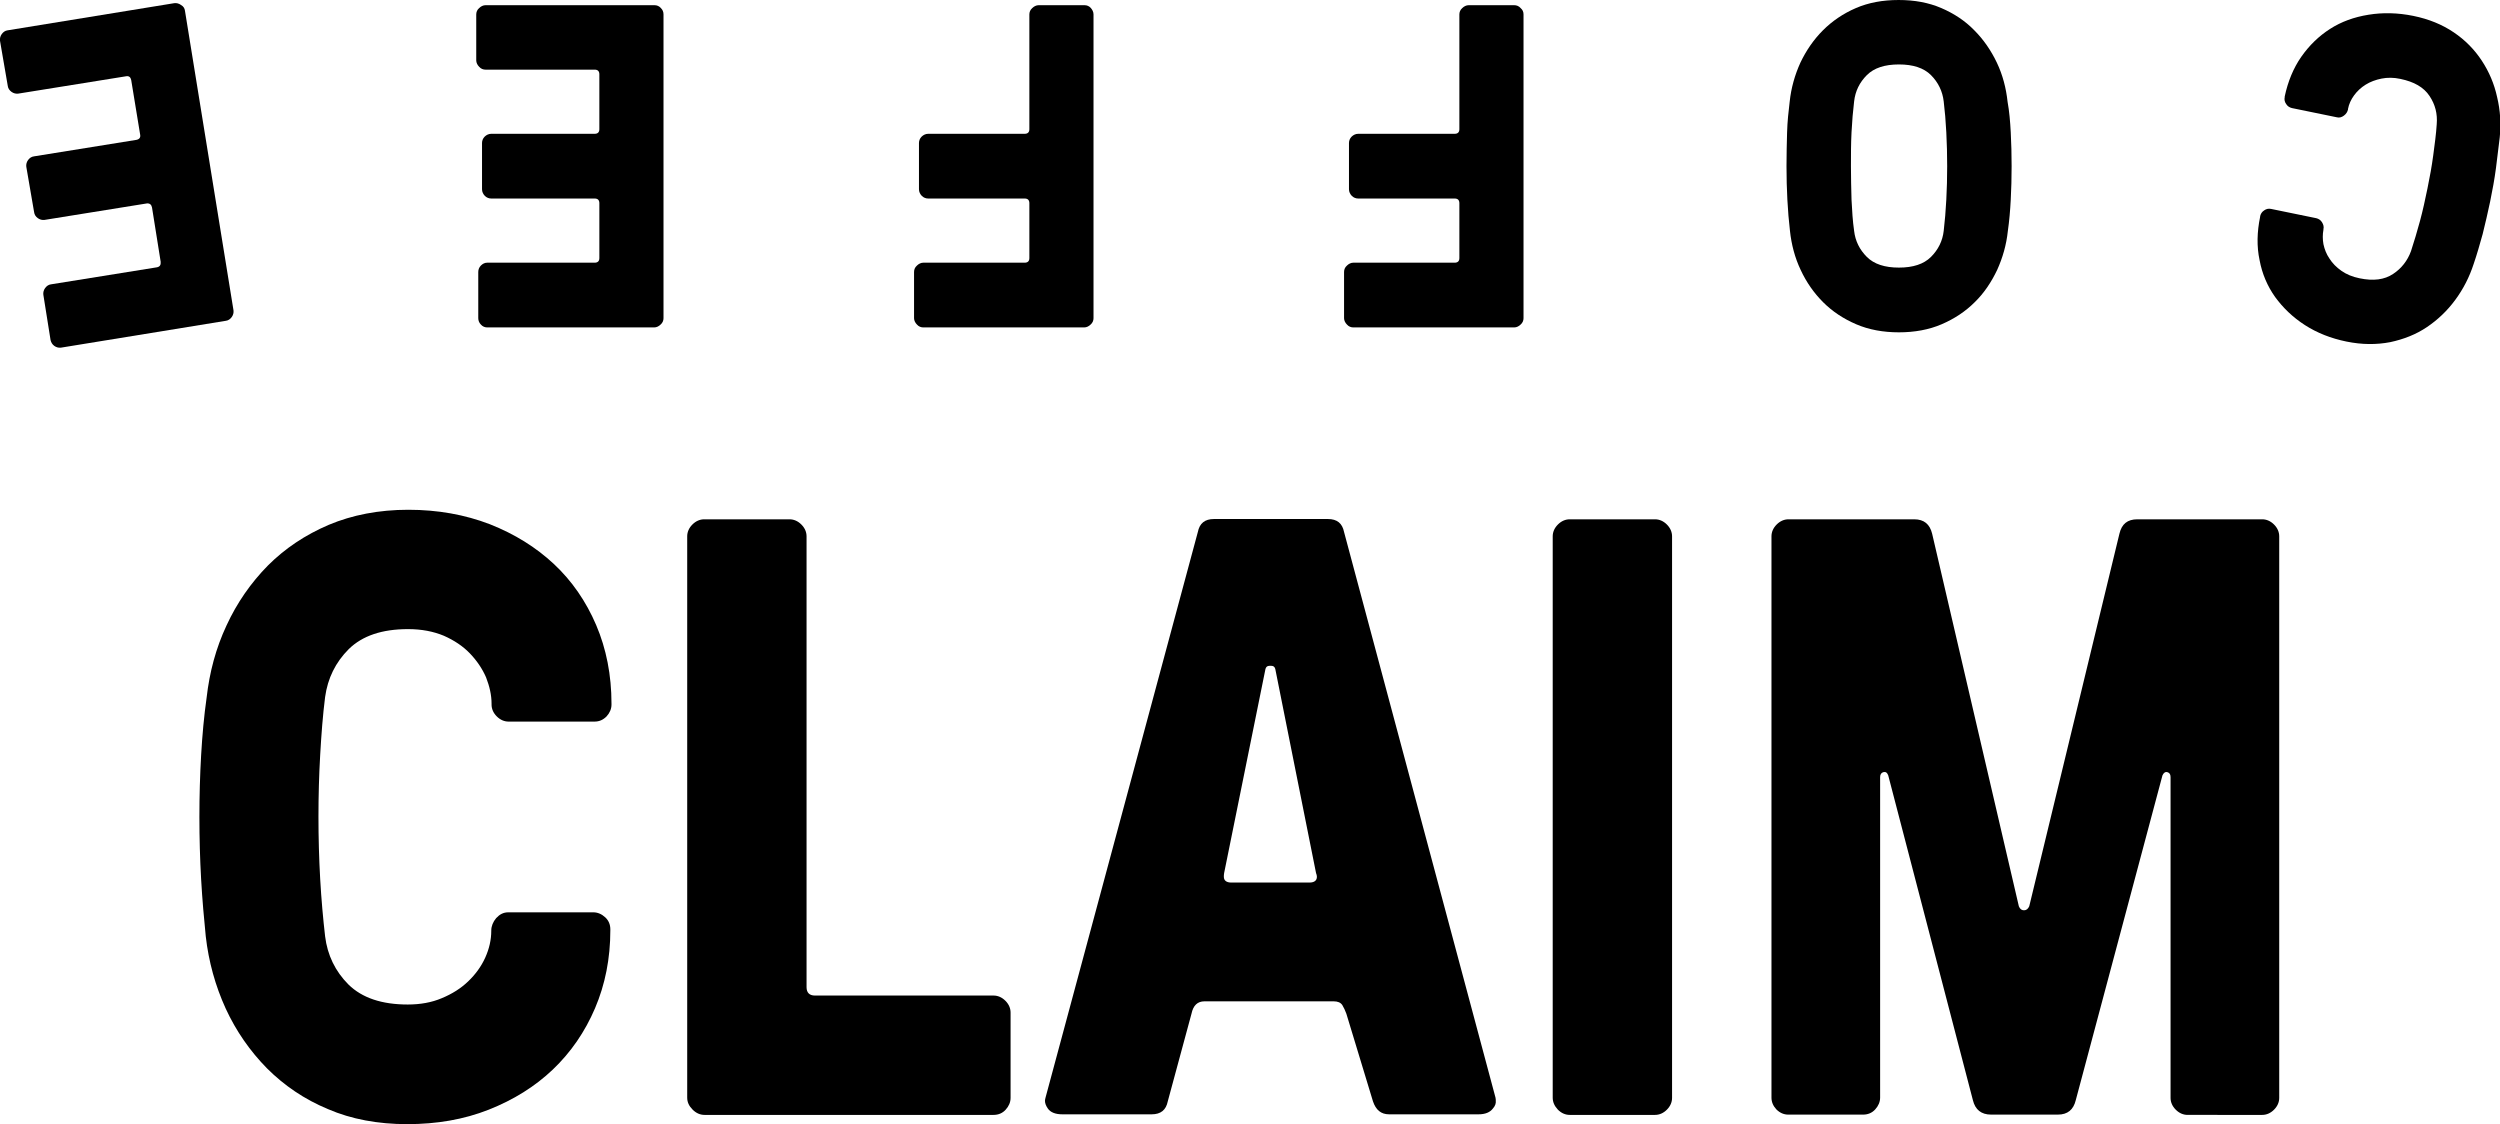 <?xml version="1.0" encoding="utf-8"?>
<!-- Generator: Adobe Illustrator 18.0.0, SVG Export Plug-In . SVG Version: 6.00 Build 0)  -->
<!DOCTYPE svg PUBLIC "-//W3C//DTD SVG 1.1//EN" "http://www.w3.org/Graphics/SVG/1.1/DTD/svg11.dtd">
<svg version="1.1" id="Capa_1" xmlns="http://www.w3.org/2000/svg" xmlns:xlink="http://www.w3.org/1999/xlink" x="0px" y="0px"
	 viewBox="0 0 865.1 389" enable-background="new 0 0 865.1 389" xml:space="preserve">
<g>
	<path d="M69.6,304.3c-0.4-7.1-0.6-14.3-0.6-21.6c0-7.3,0.2-14.4,0.6-21.4c0.4-6.9,1-13.6,1.9-19.9c1-8.8,3.2-17.1,6.9-25
		c3.6-7.8,8.4-14.7,14.3-20.7c5.9-5.9,12.9-10.6,21.1-14.1c8.1-3.4,17.3-5.2,27.5-5.2c10.2,0,19.6,1.7,28.2,5
		c8.6,3.4,16,8,22.2,13.8c6.2,5.8,11.1,12.9,14.6,21.1c3.5,8.2,5.3,17.3,5.3,27.2v0.3c0,1.5-0.6,2.9-1.7,4.1
		c-1.2,1.2-2.5,1.8-4.2,1.8H176c-1.5,0-2.9-0.6-4.1-1.8c-1.2-1.2-1.8-2.6-1.8-4.1v-0.3c0-3-0.7-6-1.9-9.1c-1.3-3-3.2-5.8-5.6-8.3
		c-2.4-2.5-5.4-4.5-9-6.1c-3.6-1.5-7.7-2.3-12.4-2.3c-9,0-15.8,2.3-20.5,6.9c-4.6,4.6-7.3,10.1-8.2,16.6c-0.8,6.3-1.3,13-1.7,20
		c-0.4,7-0.6,14.1-0.6,21.4c0,7.3,0.2,14.5,0.6,21.6c0.4,7.1,1,13.7,1.7,19.8c0.8,6.5,3.5,12.1,8.1,16.7c4.7,4.6,11.5,6.9,20.5,6.9
		c4.3,0,8.3-0.7,11.8-2.2c3.6-1.5,6.6-3.4,9.1-5.8c2.5-2.4,4.5-5.1,5.9-8.2c1.4-3.1,2.1-6.2,2.1-9.3V322c0-1.5,0.6-3,1.7-4.3
		c1.2-1.3,2.5-2,4.2-2h29.4c1.5,0,2.9,0.6,4.1,1.7c1.2,1.1,1.8,2.5,1.8,4.2v0.3c0,9.8-1.8,18.8-5.3,27c-3.5,8.2-8.4,15.3-14.6,21.2
		c-6.2,5.9-13.6,10.5-22.2,13.9c-8.6,3.4-18,5-28.2,5c-10.1,0-19.3-1.7-27.4-5.2c-8.2-3.4-15.2-8.2-21.1-14.1
		c-5.9-6-10.7-12.9-14.3-20.7c-3.6-7.9-5.9-16.2-6.9-25C70.6,318,70,311.4,69.6,304.3z"/>
	<path d="M237.8,379.8V185.6c0-1.5,0.6-2.9,1.8-4.1c1.2-1.2,2.6-1.8,4.1-1.8h29.5c1.5,0,2.9,0.6,4.1,1.8c1.2,1.2,1.8,2.6,1.8,4.1
		v156c0,1.9,1,2.9,2.9,2.9h61.8c1.5,0,2.9,0.6,4.1,1.8c1.2,1.2,1.8,2.6,1.8,4.1v29.5c0,1.5-0.6,2.9-1.7,4.1
		c-1.1,1.2-2.5,1.8-4.2,1.8h-100c-1.5,0-2.9-0.6-4.1-1.8C238.4,382.7,237.8,381.4,237.8,379.8z"/>
	<path d="M361.8,379.8l52.7-195.7c0.6-3,2.4-4.5,5.6-4.5h39.4c3.2,0,5,1.5,5.6,4.5l52.4,195.7c0.1,0.4,0.1,0.8,0.1,1.1
		c0.1,0.9-0.2,1.8-1,2.7c-1,1.3-2.6,2-5,2h-30.9c-2.8,0-4.6-1.5-5.6-4.5l-9.2-30.3c-0.4-1.1-0.9-2.2-1.4-3c-0.6-0.9-1.6-1.3-3-1.3
		h-44.7c-2.4,0-3.9,1.4-4.5,4.3l-8.2,30.3c-0.6,3-2.4,4.5-5.6,4.5h-30.9c-2.4,0-4.1-0.7-5-2c-0.7-1-1-1.9-1-2.7
		C361.6,380.6,361.7,380.2,361.8,379.8z M423.6,302.1c-0.1,0.5-0.1,0.9-0.1,1.3c0,1.3,0.9,2,2.6,2h27c1.7,0,2.6-0.7,2.6-2
		c0-0.4-0.1-0.8-0.3-1.3l-14.1-70.6c-0.2-0.8-0.7-1.1-1.4-1.1h-0.6c-0.8,0-1.2,0.4-1.4,1.1L423.6,302.1z"/>
	<path d="M537.3,379.8V185.6c0-1.5,0.6-2.9,1.8-4.1c1.2-1.2,2.6-1.8,4.1-1.8h29.5c1.5,0,2.9,0.6,4.1,1.8c1.2,1.2,1.8,2.6,1.8,4.1
		v194.3c0,1.5-0.6,2.9-1.8,4.1c-1.2,1.2-2.6,1.8-4.1,1.8h-29.5c-1.5,0-2.9-0.6-4.1-1.8C537.9,382.7,537.3,381.4,537.3,379.8z"/>
	<path d="M613,379.8V185.6c0-1.5,0.6-2.9,1.8-4.1c1.2-1.2,2.6-1.8,4.1-1.8h43.5c3.4,0,5.4,1.7,6.2,5l30,128.9c0.4,1,1,1.4,1.8,1.4
		c0.8,0,1.4-0.5,1.8-1.4l31.2-128.9c0.8-3.4,2.8-5,6.2-5h43.2c1.5,0,2.9,0.6,4.1,1.8c1.2,1.2,1.8,2.6,1.8,4.1v194.3
		c0,1.5-0.6,2.9-1.8,4.1c-1.2,1.2-2.6,1.8-4.1,1.8H757c-1.5,0-2.9-0.6-4.1-1.8c-1.2-1.2-1.8-2.6-1.8-4.1V268.9c0-1-0.4-1.5-1.1-1.7
		c-0.7-0.2-1.3,0.2-1.7,1.1l-30,112.4c-0.8,3.3-2.8,5-6.2,5H689c-3.4,0-5.5-1.7-6.3-5l-29.3-112.4c-0.4-1-0.9-1.3-1.7-1.1
		c-0.7,0.2-1.1,0.8-1.1,1.7v110.9c0,1.5-0.6,2.9-1.7,4.1c-1.1,1.2-2.5,1.8-4.2,1.8h-25.9c-1.5,0-2.9-0.6-4.1-1.8
		C613.6,382.7,613,381.4,613,379.8z"/>
</g>
<g>
	<path d="M863.7,58.2c-0.5,3.8-1.2,7.6-2,11.5s-1.7,7.6-2.6,11.3c-1,3.6-2,7.1-3.1,10.3c-1.5,4.6-3.6,8.7-6.4,12.5
		c-2.8,3.8-6.1,6.9-9.8,9.4s-8,4.2-12.7,5.2c-4.7,0.9-9.7,0.9-15.1-0.2c-5.4-1.1-10.2-3-14.4-5.7c-4.2-2.7-7.6-6-10.3-9.7
		c-2.7-3.8-4.5-8-5.4-12.8c-1-4.7-0.9-9.7,0.2-15l0-0.2c0.2-0.8,0.6-1.5,1.4-2c0.7-0.5,1.5-0.7,2.4-0.5l15.6,3.2
		c0.8,0.2,1.5,0.6,2,1.4c0.5,0.8,0.7,1.6,0.5,2.4l0,0.2c-0.3,1.6-0.3,3.3,0,5c0.4,1.8,1,3.4,2.1,5c1,1.6,2.4,3,4.1,4.2
		s3.8,2.1,6.3,2.6c4.8,1,8.6,0.5,11.6-1.5c2.9-1.9,5-4.6,6.2-7.9c1.1-3.3,2.1-6.8,3.1-10.4c1-3.7,1.8-7.4,2.6-11.3s1.5-7.7,2-11.5
		s1-7.4,1.2-10.7c0.3-3.6-0.5-6.8-2.5-9.8s-5.3-4.9-10.1-5.9c-2.3-0.5-4.5-0.5-6.5-0.1c-2,0.4-3.9,1.1-5.5,2.1c-1.6,1-2.9,2.2-4,3.7
		c-1.1,1.5-1.8,3.1-2.1,4.7l0,0.2c-0.2,0.8-0.6,1.5-1.4,2.1c-0.8,0.6-1.6,0.8-2.4,0.6l-15.6-3.2c-0.8-0.2-1.5-0.6-2-1.4
		c-0.5-0.7-0.7-1.5-0.5-2.4l0-0.2c1.1-5.2,3-9.8,5.7-13.7c2.8-4,6.1-7.2,10-9.7c3.9-2.5,8.3-4.1,13.3-4.9c4.9-0.8,10.1-0.7,15.5,0.4
		c5.4,1.1,10,3,14,5.7c4,2.7,7.2,6,9.7,9.8c2.5,3.8,4.3,8,5.3,12.6c1.1,4.6,1.4,9.2,0.9,14C864.6,50.9,864.2,54.4,863.7,58.2z"/>
	<path d="M695.8,45.8c0.2,3.8,0.3,7.7,0.3,11.7s-0.1,7.8-0.3,11.6c-0.2,3.8-0.5,7.3-1,10.8c-0.5,4.8-1.8,9.3-3.7,13.5
		c-2,4.2-4.5,8-7.8,11.2c-3.2,3.2-7,5.7-11.4,7.6c-4.4,1.9-9.4,2.8-14.8,2.8s-10.4-0.9-14.8-2.8c-4.4-1.9-8.2-4.4-11.4-7.6
		c-3.2-3.2-5.8-6.9-7.8-11.2c-2-4.2-3.2-8.8-3.7-13.5c-0.4-3.4-0.7-7-0.9-10.8c-0.2-3.8-0.3-7.6-0.3-11.6s0.1-7.8,0.2-11.6
		s0.5-7.4,0.9-10.7c0.5-4.8,1.8-9.3,3.7-13.5c2-4.2,4.6-8,7.8-11.2c3.2-3.2,7-5.8,11.4-7.7c4.4-1.9,9.3-2.8,14.8-2.8
		s10.4,0.9,14.8,2.8c4.4,1.9,8.2,4.4,11.4,7.7c3.2,3.2,5.8,7,7.8,11.2c2,4.2,3.2,8.8,3.7,13.5C695.3,38.5,695.6,42,695.8,45.8z
		 M673.5,69.1c0.2-3.8,0.3-7.6,0.3-11.6s-0.1-7.8-0.3-11.7s-0.5-7.4-0.9-10.7c-0.4-3.5-1.9-6.6-4.4-9.1c-2.5-2.5-6.2-3.7-11.1-3.7
		s-8.6,1.2-11.1,3.7c-2.5,2.5-4,5.5-4.4,9.1c-0.4,3.3-0.7,6.8-0.9,10.7c-0.2,3.9-0.2,7.8-0.2,11.7s0.1,7.8,0.2,11.6
		c0.2,3.8,0.4,7.4,0.9,10.8c0.4,3.5,1.9,6.5,4.4,9c2.5,2.5,6.2,3.7,11.1,3.7s8.6-1.2,11.1-3.7s4-5.5,4.4-9
		C673,76.5,673.3,72.9,673.5,69.1z"/>
	<path d="M527.2,5v105.1c0,0.8-0.3,1.6-1,2.2c-0.6,0.6-1.4,1-2.2,1h-55.7c-0.8,0-1.6-0.3-2.2-1c-0.6-0.6-1-1.4-1-2.2V94.1
		c0-0.8,0.3-1.6,1-2.2c0.6-0.6,1.4-1,2.2-1h35.1c1,0,1.6-0.5,1.6-1.6v-19c0-1-0.5-1.6-1.6-1.6h-33.4c-0.8,0-1.6-0.3-2.2-0.9
		c-0.6-0.6-1-1.4-1-2.3V49.5c0-0.8,0.3-1.6,0.9-2.2c0.6-0.6,1.4-1,2.3-1h33.4c1,0,1.6-0.5,1.6-1.6V5c0-0.8,0.3-1.6,1-2.2
		c0.6-0.6,1.4-1,2.2-1H524c0.8,0,1.6,0.3,2.2,1C526.9,3.4,527.2,4.1,527.2,5z"/>
	<path d="M378.4,5v105.1c0,0.8-0.3,1.6-1,2.2c-0.6,0.6-1.4,1-2.2,1h-55.7c-0.8,0-1.6-0.3-2.2-1c-0.6-0.6-1-1.4-1-2.2V94.1
		c0-0.8,0.3-1.6,1-2.2c0.6-0.6,1.4-1,2.2-1h35.1c1,0,1.6-0.5,1.6-1.6v-19c0-1-0.5-1.6-1.6-1.6h-33.4c-0.8,0-1.6-0.3-2.2-0.9
		c-0.6-0.6-1-1.4-1-2.3V49.5c0-0.8,0.3-1.6,0.9-2.2c0.6-0.6,1.4-1,2.3-1h33.4c1,0,1.6-0.5,1.6-1.6V5c0-0.8,0.3-1.6,1-2.2
		c0.6-0.6,1.4-1,2.2-1h15.9c0.8,0,1.6,0.3,2.2,1C378,3.4,378.4,4.1,378.4,5z"/>
	<path d="M229.6,5v105.1c0,0.8-0.3,1.6-1,2.2c-0.6,0.6-1.4,1-2.2,1h-57.8c-0.8,0-1.6-0.3-2.2-1c-0.6-0.6-0.9-1.4-0.9-2.2V94.1
		c0-0.8,0.3-1.6,0.9-2.2c0.6-0.6,1.3-1,2.2-1h37.2c1,0,1.6-0.5,1.6-1.6v-19c0-1-0.5-1.6-1.6-1.6h-35.8c-0.8,0-1.6-0.3-2.2-0.9
		c-0.6-0.6-1-1.4-1-2.3V49.5c0-0.8,0.3-1.6,0.9-2.2c0.6-0.6,1.4-1,2.3-1h35.8c1,0,1.6-0.5,1.6-1.6V25.7c0-1-0.5-1.6-1.6-1.6h-37.8
		c-0.8,0-1.6-0.3-2.2-1c-0.6-0.6-1-1.4-1-2.2V5c0-0.8,0.3-1.6,1-2.2c0.6-0.6,1.4-1,2.2-1h58.5c0.8,0,1.6,0.3,2.2,1
		C229.3,3.4,229.6,4.1,229.6,5z"/>
	<path d="M64,3.7l16.8,103.7c0.1,0.8-0.1,1.6-0.6,2.3c-0.5,0.7-1.2,1.2-2,1.3l-57.1,9.3c-0.8,0.1-1.6-0.1-2.3-0.6
		c-0.7-0.5-1.1-1.2-1.3-2L15,102c-0.1-0.8,0.1-1.6,0.6-2.3c0.5-0.7,1.2-1.2,2-1.3l36.7-5.9c1-0.2,1.4-0.8,1.3-1.9l-3-18.8
		c-0.2-1-0.8-1.5-1.8-1.4l-35.4,5.7c-0.8,0.1-1.6-0.1-2.3-0.6c-0.7-0.5-1.2-1.2-1.3-2.1L9.1,57.7c-0.1-0.8,0.1-1.6,0.6-2.3
		s1.2-1.2,2.1-1.3l35.4-5.7c1-0.2,1.5-0.8,1.3-1.8l-3.1-18.9c-0.2-1-0.8-1.5-1.8-1.3l-37.3,6c-0.8,0.1-1.6-0.1-2.3-0.6
		c-0.7-0.5-1.2-1.2-1.3-2L0,14.1c-0.1-0.8,0.1-1.6,0.6-2.3c0.5-0.7,1.2-1.2,2-1.3l57.7-9.4c0.8-0.1,1.6,0.1,2.3,0.6
		C63.5,2.2,63.9,2.9,64,3.7z"/>
</g>
</svg>
